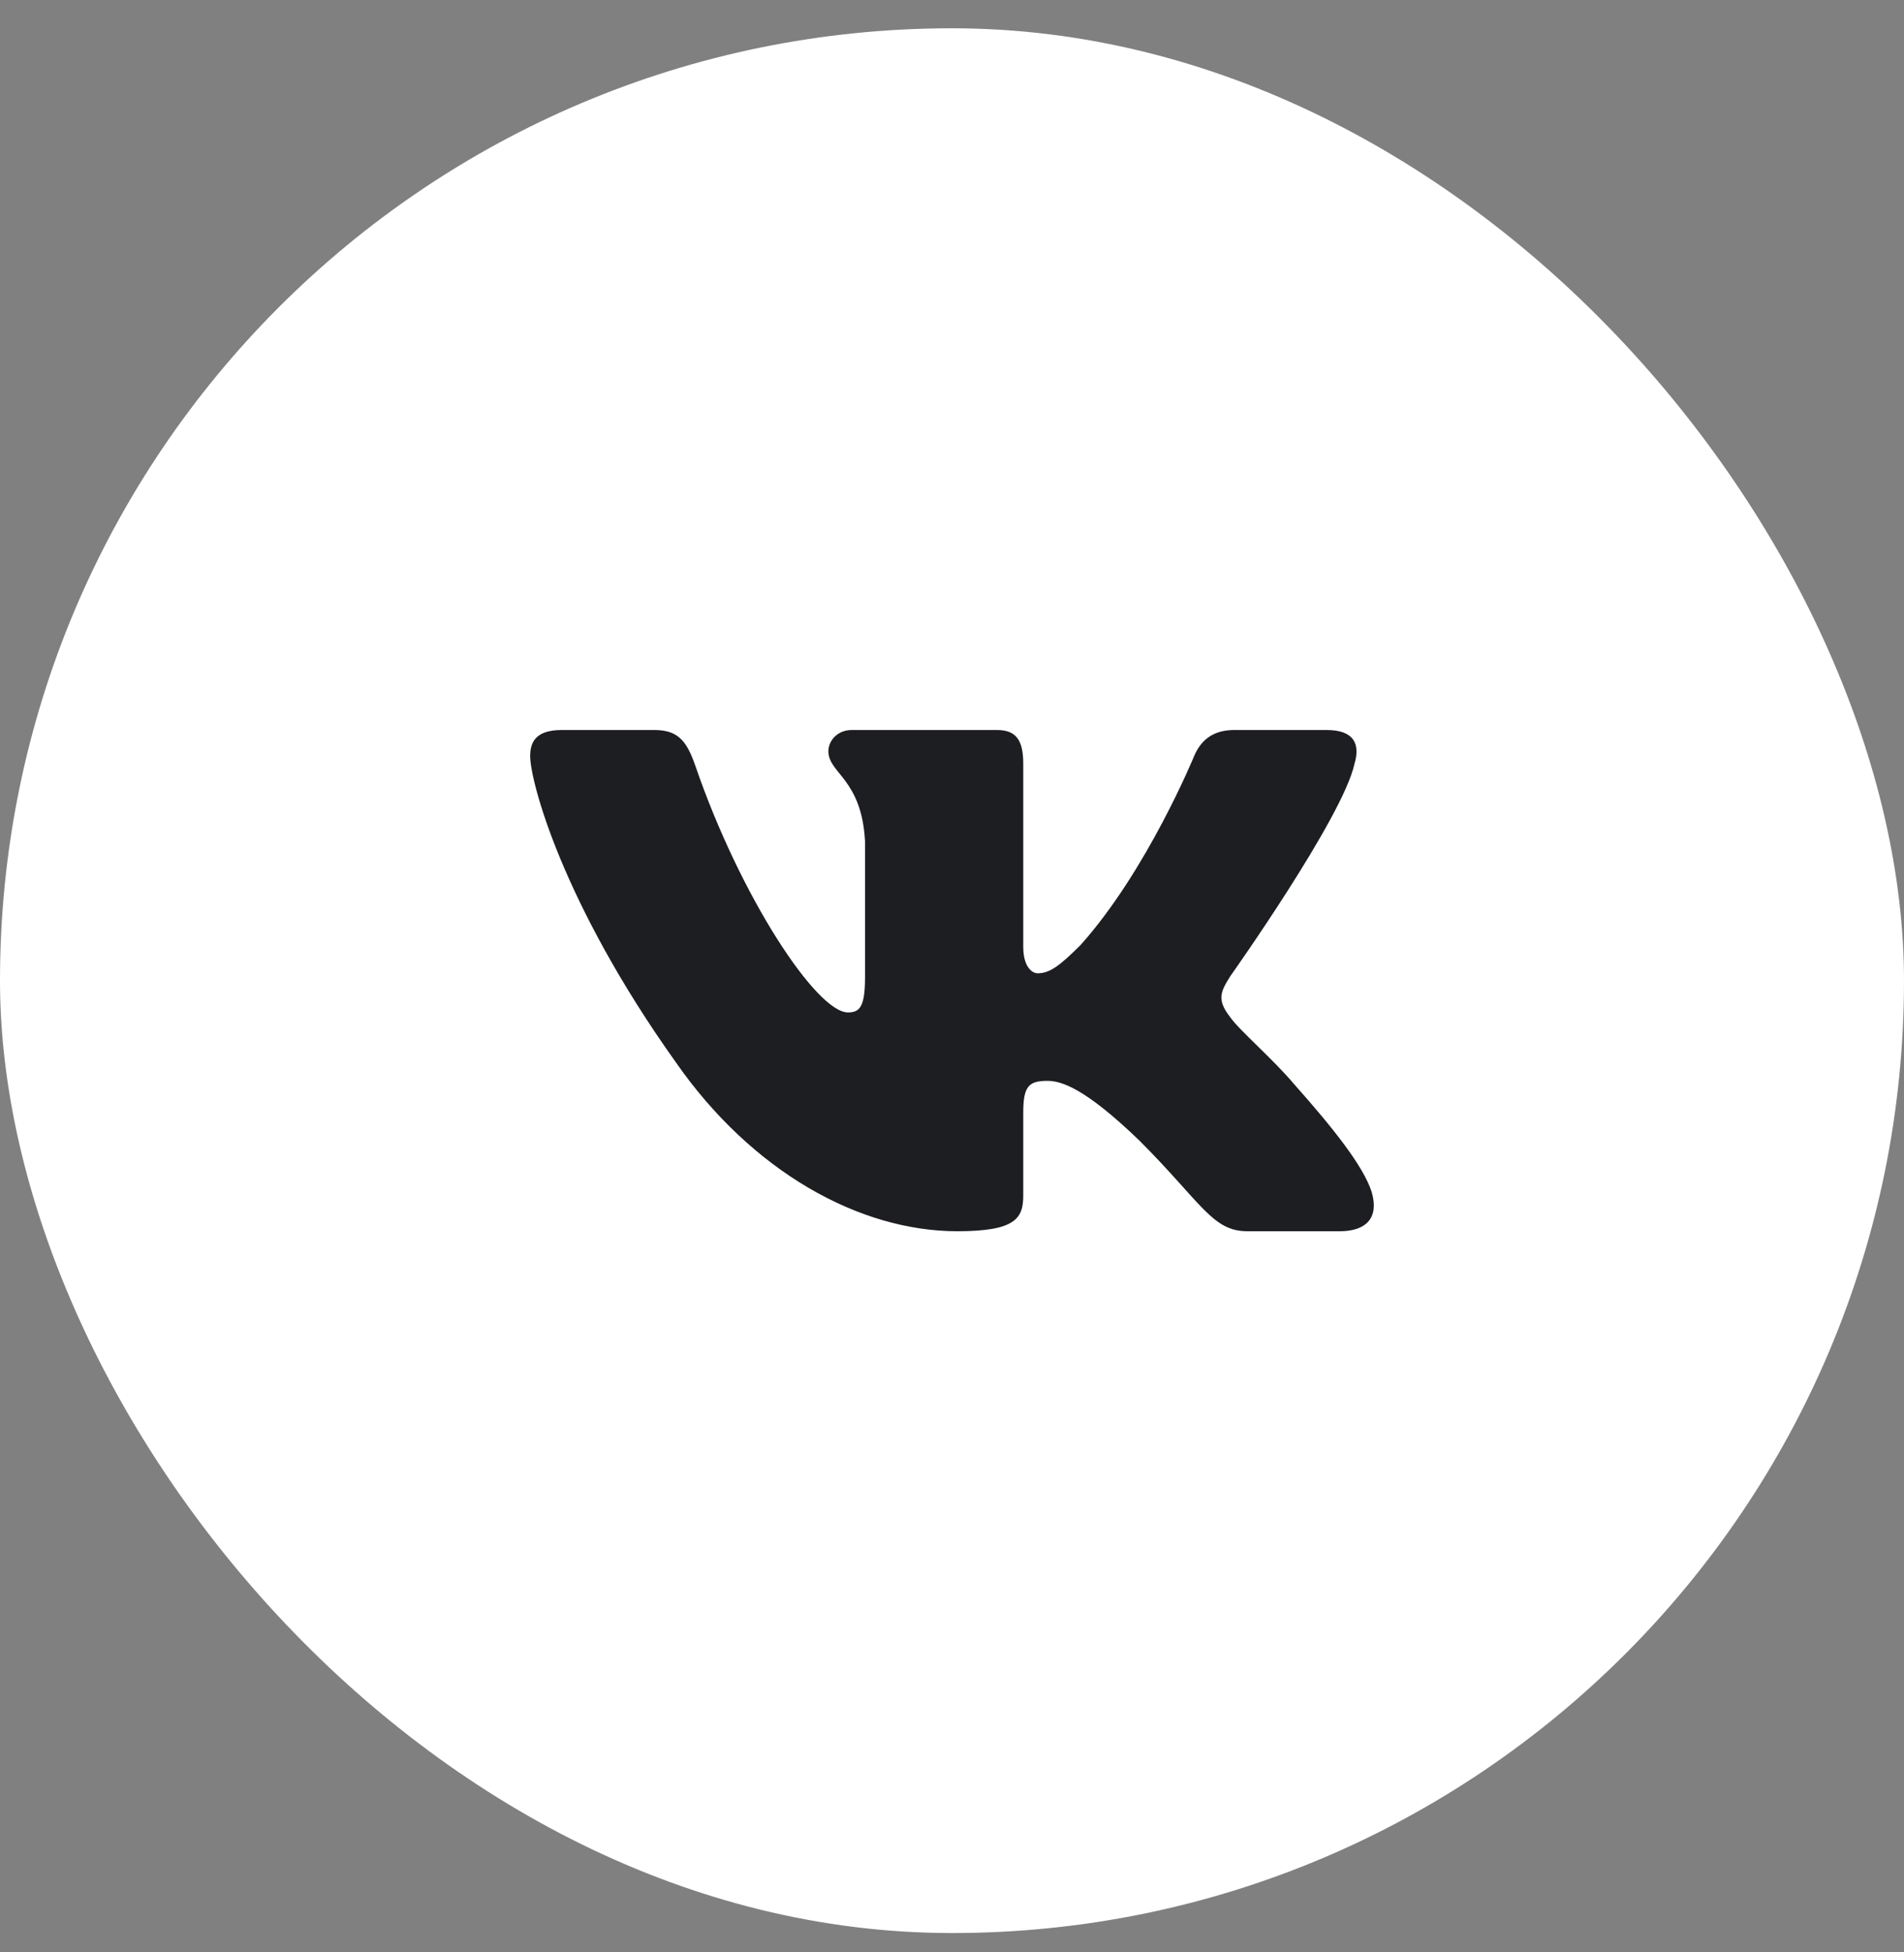 <?xml version="1.0" encoding="UTF-8"?> <svg xmlns="http://www.w3.org/2000/svg" width="40" height="41" viewBox="0 0 40 41" fill="none"><rect x="0" y="0" width="40" height="41" fill="#808080" stroke="none"/><g data-figma-bg-blur-radius="24"><rect y="0.594" width="40" height="40" rx="20" fill="white"></rect><path fill-rule="evenodd" clip-rule="evenodd" d="M28.455 16.043C28.578 15.632 28.455 15.33 27.868 15.33H25.929C25.436 15.33 25.209 15.591 25.086 15.879C25.086 15.879 24.1 18.282 22.703 19.843C22.251 20.295 22.046 20.439 21.799 20.439C21.676 20.439 21.497 20.295 21.497 19.884V16.043C21.497 15.55 21.354 15.33 20.943 15.33H17.896C17.588 15.33 17.403 15.559 17.403 15.776C17.403 16.243 18.101 16.351 18.173 17.666V20.521C18.173 21.147 18.06 21.261 17.814 21.261C17.157 21.261 15.558 18.846 14.609 16.084C14.423 15.547 14.237 15.33 13.742 15.33H11.803C11.248 15.33 11.138 15.591 11.138 15.879C11.138 16.392 11.795 18.939 14.198 22.308C15.801 24.609 18.058 25.856 20.112 25.856C21.345 25.856 21.497 25.579 21.497 25.102V23.363C21.497 22.809 21.614 22.698 22.004 22.698C22.292 22.698 22.785 22.842 23.936 23.951C25.25 25.266 25.467 25.856 26.206 25.856H28.145C28.699 25.856 28.976 25.579 28.817 25.032C28.642 24.488 28.014 23.697 27.181 22.76C26.729 22.226 26.051 21.651 25.846 21.363C25.558 20.993 25.64 20.829 25.846 20.501C25.846 20.501 28.208 17.173 28.455 16.043V16.043Z" fill="#1D1E21"></path></g><defs><clipPath id="bgblur_0_61_4917_clip_path" transform="translate(24 23.406)"><rect y="0.594" width="40" height="40" rx="20"></rect></clipPath></defs></svg> 